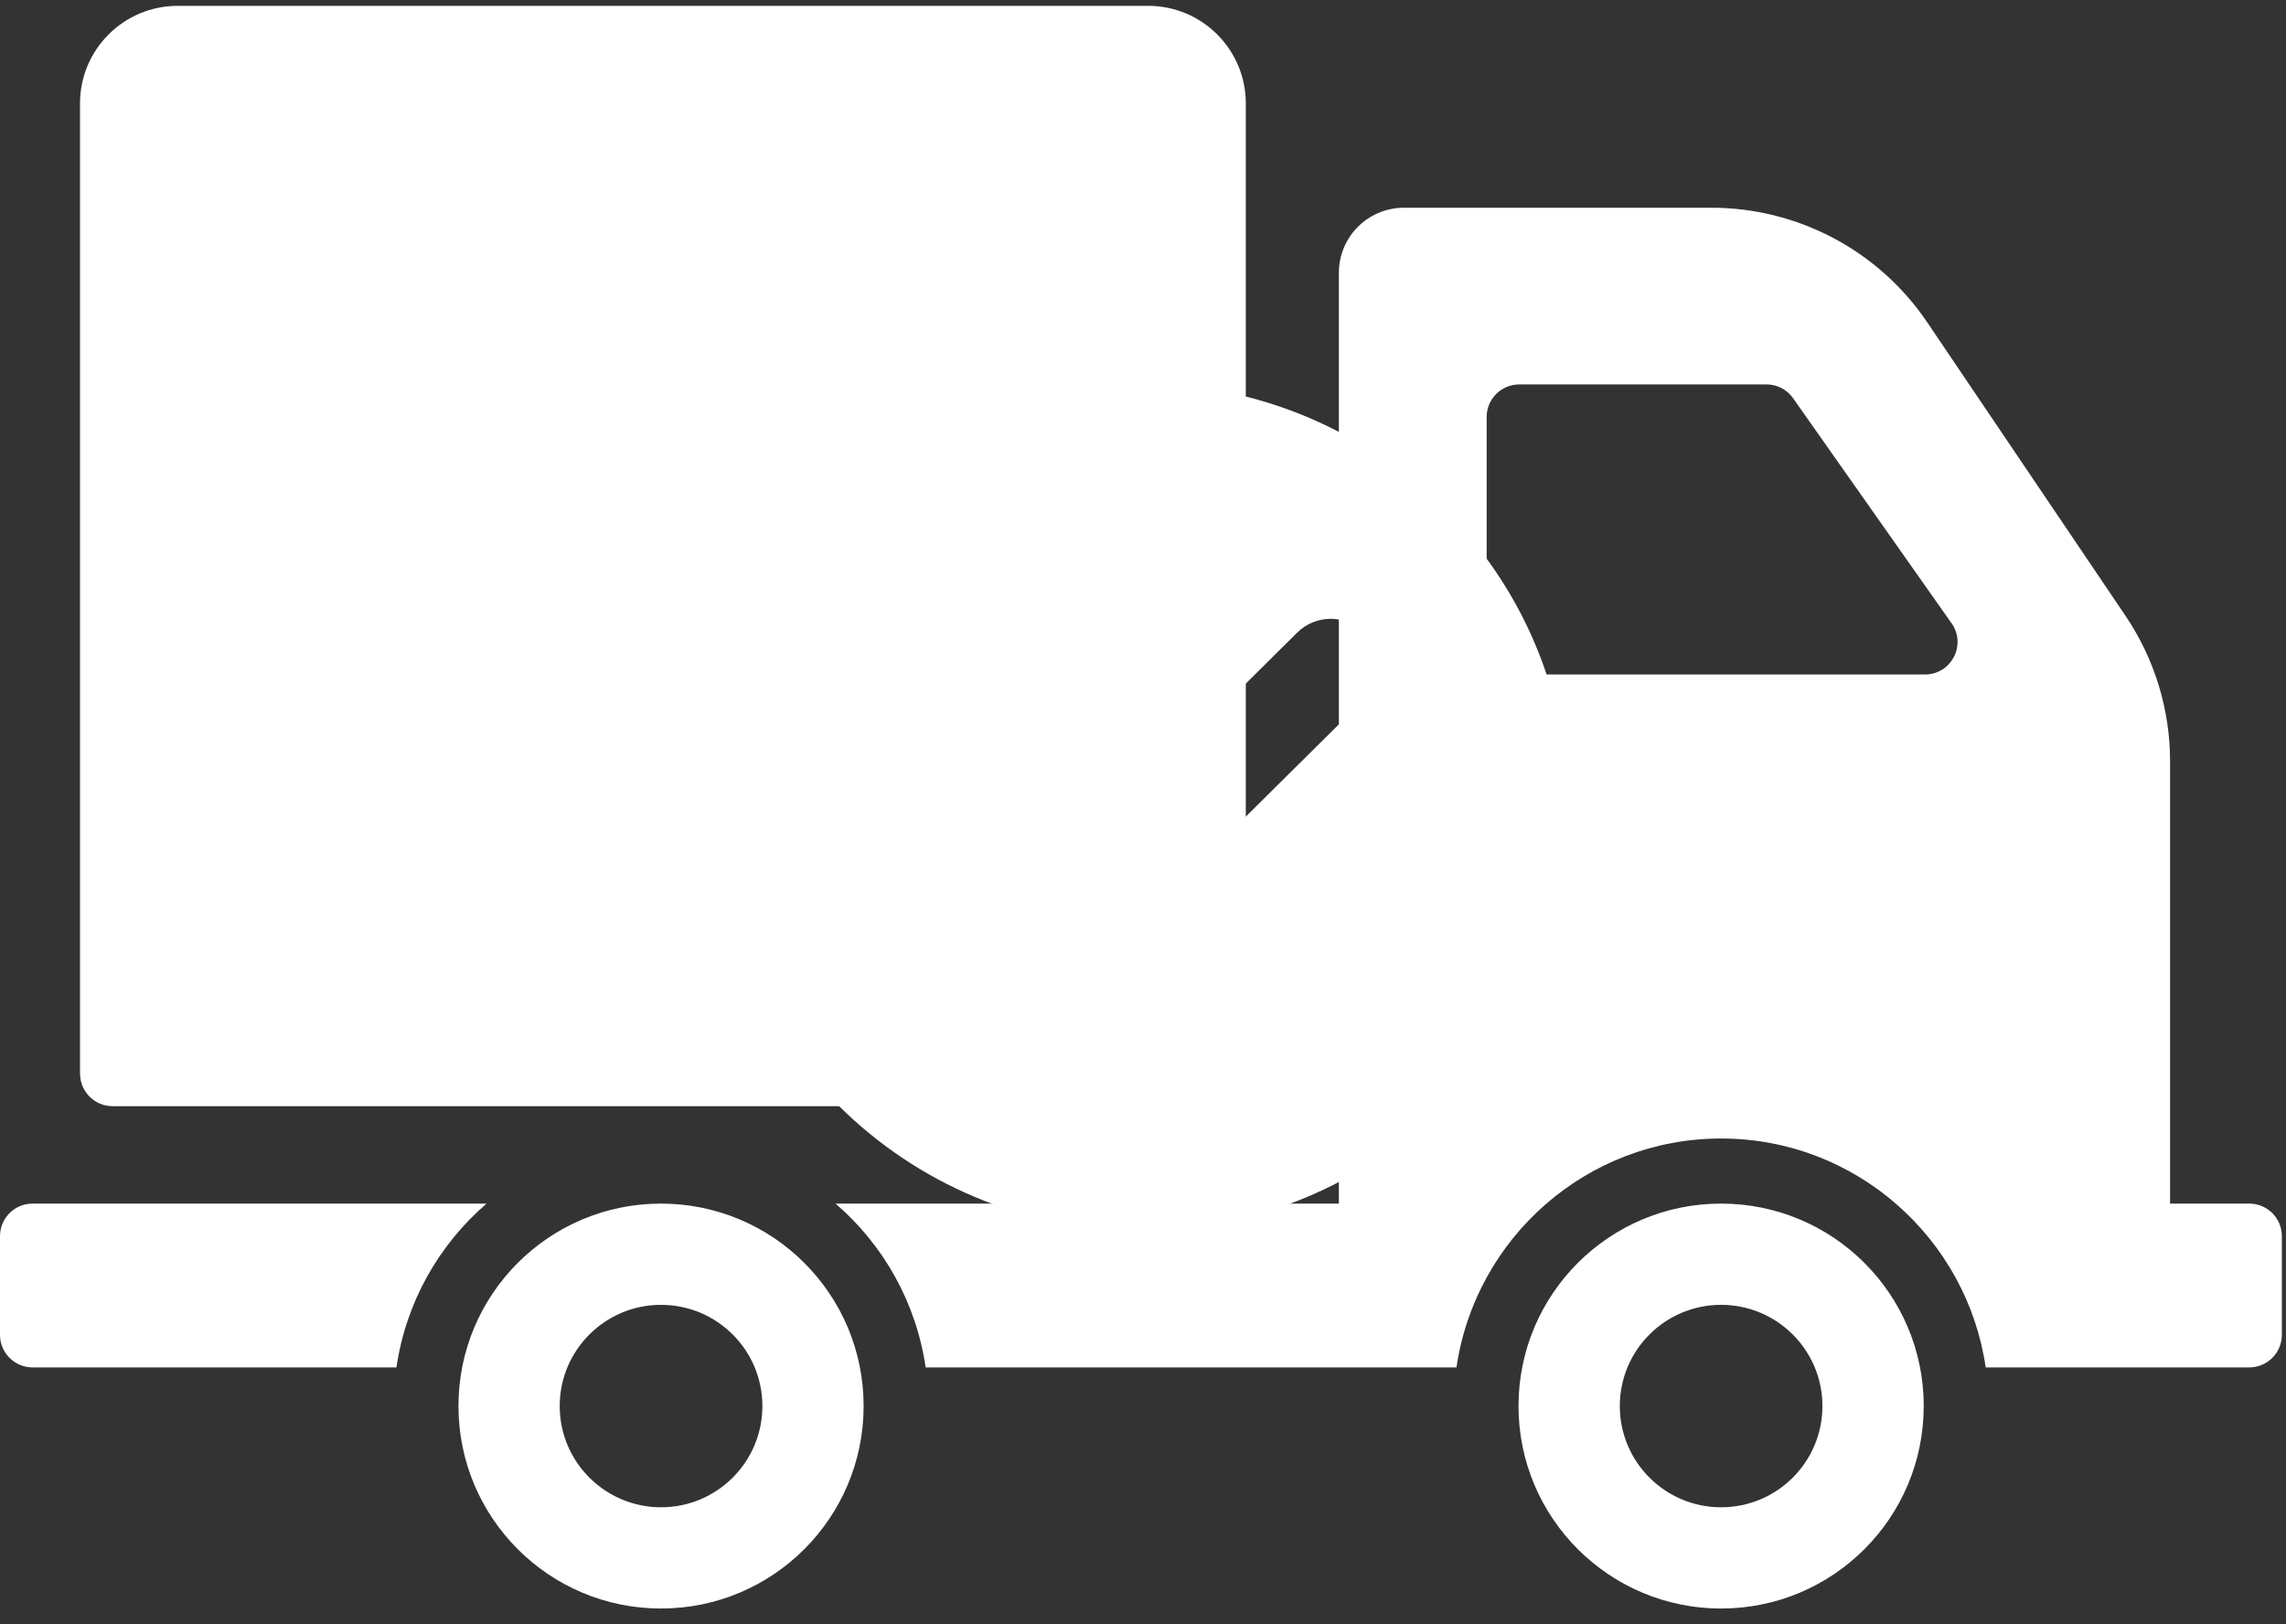 <svg width="38" height="27" viewBox="0 0 38 27" fill="none" xmlns="http://www.w3.org/2000/svg">
<rect x="0" y="0" width="38" height="27" fill="#333333" stroke="none"/>
<path d="M18.966 6.377C15.052 6.377 11.867 9.534 11.867 13.414C11.867 17.294 15.052 20.451 18.966 20.451C22.881 20.451 26.065 17.294 26.065 13.414C26.065 9.534 22.881 6.377 18.966 6.377ZM22.679 11.621L18.735 15.531C18.427 15.836 17.928 15.836 17.62 15.531L15.253 13.185C14.945 12.88 14.945 12.384 15.253 12.079C15.562 11.774 16.061 11.774 16.369 12.079L18.177 13.872L21.564 10.515C21.872 10.21 22.371 10.21 22.679 10.515C22.987 10.821 22.987 11.316 22.679 11.621Z" fill="white"/>
<path d="M1.33 17.847V1.719C1.33 0.823 2.057 0.097 2.955 0.097H19.085C19.982 0.097 20.709 0.823 20.709 1.719V17.847C20.709 18.146 20.466 18.388 20.167 18.388H1.872C1.573 18.388 1.331 18.146 1.331 17.847H1.33ZM14.356 23.372C14.356 25.231 12.848 26.738 10.988 26.738C9.128 26.738 7.621 25.231 7.621 23.372C7.621 21.513 9.128 20.007 10.988 20.007C12.848 20.007 14.356 21.513 14.356 23.372ZM12.673 23.372C12.673 22.443 11.919 21.69 10.988 21.69C10.059 21.69 9.304 22.443 9.304 23.372C9.304 24.302 10.059 25.055 10.988 25.055C11.919 25.055 12.673 24.302 12.673 23.372ZM8.088 20.007H0.541C0.242 20.007 0 20.249 0 20.548V22.189C0 22.487 0.242 22.73 0.541 22.73H6.59C6.748 21.647 7.295 20.69 8.088 20.007H8.088ZM31.978 23.372C31.978 25.231 30.47 26.738 28.61 26.738C26.75 26.738 25.242 25.231 25.242 23.372C25.242 21.513 26.75 20.007 28.61 20.007C30.47 20.007 31.978 21.513 31.978 23.372ZM30.294 23.372C30.294 22.443 29.54 21.69 28.61 21.69C27.68 21.69 26.926 22.443 26.926 23.372C26.926 24.302 27.68 25.055 28.61 25.055C29.54 25.055 30.294 24.302 30.294 23.372ZM37.931 20.548V22.189C37.931 22.487 37.689 22.73 37.39 22.73H33.008C32.695 20.581 30.845 18.925 28.61 18.925C26.374 18.925 24.524 20.581 24.211 22.73H15.387C15.229 21.647 14.682 20.69 13.889 20.007H22.256V4.535C22.256 3.937 22.741 3.453 23.338 3.453H28.449C29.887 3.453 31.232 4.167 32.037 5.359L35.331 10.235C35.815 10.95 36.073 11.793 36.073 12.656V20.007H37.39C37.689 20.007 37.931 20.249 37.931 20.547V20.548ZM32.44 10.36L29.806 6.619C29.705 6.475 29.54 6.39 29.364 6.39H25.255C24.956 6.39 24.713 6.632 24.713 6.93V10.671C24.713 10.97 24.956 11.212 25.255 11.212H31.998C32.437 11.212 32.693 10.718 32.441 10.36H32.44Z" fill="white"/>
</svg>
